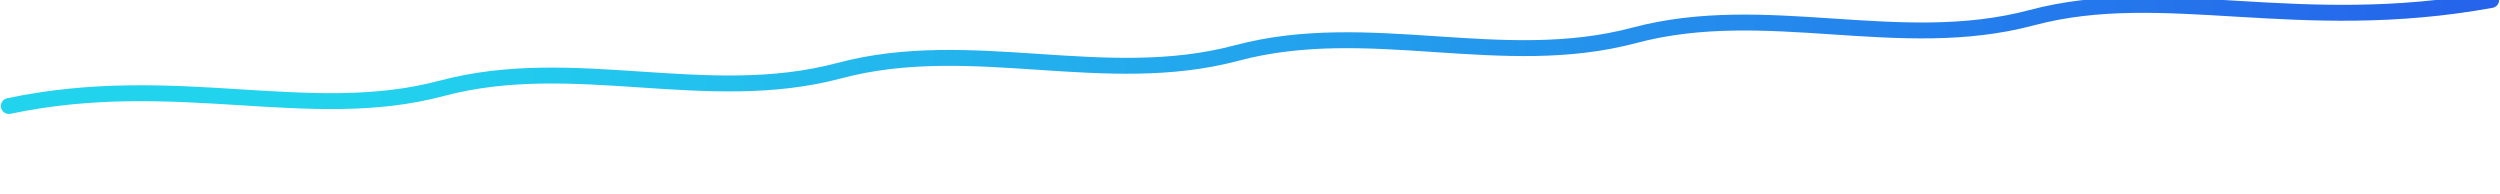 <svg aria-hidden="true" width="283" height="22" viewBox="0 0 283 22" fill="none" xmlns="http://www.w3.org/2000/svg">
    <path d="M1 12C20 8 35 14 50 10C65 6 80 12 95 8C110 4 125 10 140 6C155 2 170 8 185 4C200 0 215 6 230 2C245 -2 260 4 282 0" stroke="url(#paint0_linear_pl)" stroke-width="1.8" stroke-linecap="round"></path>
    <defs>
        <linearGradient id="paint0_linear_pl" x1="282" y1="5.5" x2="40" y2="13" gradientUnits="userSpaceOnUse">
            <stop stop-color="#2563eb"></stop>
            <stop offset="1" stop-color="#22d3ee"></stop>
        </linearGradient>
    </defs>
</svg> 